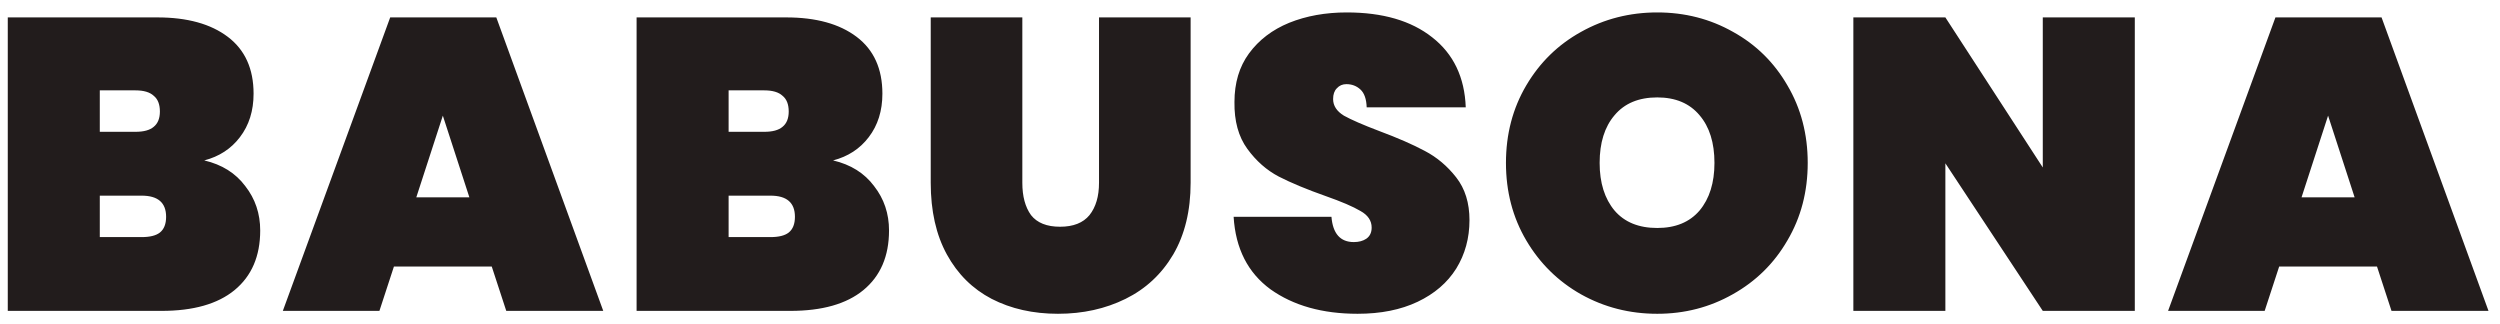 <svg width="193" height="25" viewBox="0 0 193 25" fill="none" xmlns="http://www.w3.org/2000/svg">
<path d="M15.768 12.384C17.133 12.704 18.189 13.365 18.936 14.368C19.704 15.349 20.088 16.491 20.088 17.792C20.088 19.776 19.427 21.312 18.104 22.4C16.803 23.467 14.925 24 12.472 24H0.6V1.344H12.152C14.456 1.344 16.269 1.845 17.592 2.848C18.915 3.851 19.576 5.312 19.576 7.232C19.576 8.555 19.224 9.675 18.52 10.592C17.837 11.488 16.92 12.085 15.768 12.384ZM7.704 10.176H10.456C11.096 10.176 11.565 10.048 11.864 9.792C12.184 9.536 12.344 9.141 12.344 8.608C12.344 8.053 12.184 7.648 11.864 7.392C11.565 7.115 11.096 6.976 10.456 6.976H7.704V10.176ZM10.936 18.304C11.576 18.304 12.045 18.187 12.344 17.952C12.664 17.696 12.824 17.291 12.824 16.736C12.824 15.648 12.195 15.104 10.936 15.104H7.704V18.304H10.936ZM37.963 20.576H30.411L29.291 24H21.835L30.123 1.344H38.315L46.571 24H39.083L37.963 20.576ZM36.235 15.232L34.187 8.928L32.139 15.232H36.235ZM64.313 12.384C65.678 12.704 66.734 13.365 67.481 14.368C68.249 15.349 68.633 16.491 68.633 17.792C68.633 19.776 67.972 21.312 66.649 22.4C65.348 23.467 63.47 24 61.017 24H49.145V1.344H60.697C63.001 1.344 64.814 1.845 66.137 2.848C67.46 3.851 68.121 5.312 68.121 7.232C68.121 8.555 67.769 9.675 67.065 10.592C66.382 11.488 65.465 12.085 64.313 12.384ZM56.249 10.176H59.001C59.641 10.176 60.11 10.048 60.409 9.792C60.729 9.536 60.889 9.141 60.889 8.608C60.889 8.053 60.729 7.648 60.409 7.392C60.11 7.115 59.641 6.976 59.001 6.976H56.249V10.176ZM59.481 18.304C60.121 18.304 60.59 18.187 60.889 17.952C61.209 17.696 61.369 17.291 61.369 16.736C61.369 15.648 60.74 15.104 59.481 15.104H56.249V18.304H59.481ZM78.924 1.344V14.112C78.924 15.157 79.148 15.989 79.596 16.608C80.065 17.205 80.812 17.504 81.836 17.504C82.86 17.504 83.617 17.205 84.108 16.608C84.599 15.989 84.844 15.157 84.844 14.112V1.344H91.916V14.112C91.916 16.267 91.468 18.112 90.572 19.648C89.676 21.163 88.449 22.304 86.892 23.072C85.335 23.84 83.596 24.224 81.676 24.224C79.756 24.224 78.049 23.84 76.556 23.072C75.084 22.304 73.932 21.163 73.1 19.648C72.268 18.133 71.852 16.288 71.852 14.112V1.344H78.924ZM104.804 24.224C102.095 24.224 99.855 23.595 98.084 22.336C96.335 21.056 95.385 19.189 95.236 16.736H102.788C102.895 18.037 103.471 18.688 104.516 18.688C104.9 18.688 105.22 18.603 105.476 18.432C105.753 18.24 105.892 17.952 105.892 17.568C105.892 17.035 105.604 16.608 105.028 16.288C104.452 15.947 103.556 15.563 102.34 15.136C100.889 14.624 99.684 14.123 98.724 13.632C97.785 13.141 96.975 12.427 96.292 11.488C95.609 10.549 95.279 9.344 95.3 7.872C95.3 6.4 95.673 5.152 96.42 4.128C97.188 3.083 98.223 2.293 99.524 1.76C100.847 1.227 102.329 0.96 103.972 0.96C106.745 0.96 108.943 1.6 110.564 2.88C112.207 4.16 113.071 5.963 113.156 8.288H105.508C105.487 7.648 105.327 7.189 105.028 6.912C104.729 6.635 104.367 6.496 103.94 6.496C103.641 6.496 103.396 6.603 103.204 6.816C103.012 7.008 102.916 7.285 102.916 7.648C102.916 8.16 103.193 8.587 103.748 8.928C104.324 9.248 105.231 9.643 106.468 10.112C107.897 10.645 109.071 11.157 109.988 11.648C110.927 12.139 111.737 12.821 112.42 13.696C113.103 14.571 113.444 15.669 113.444 16.992C113.444 18.379 113.103 19.627 112.42 20.736C111.737 21.824 110.745 22.677 109.444 23.296C108.143 23.915 106.596 24.224 104.804 24.224ZM127.94 24.224C125.807 24.224 123.844 23.723 122.052 22.72C120.281 21.717 118.873 20.331 117.828 18.56C116.783 16.789 116.26 14.795 116.26 12.576C116.26 10.357 116.783 8.363 117.828 6.592C118.873 4.821 120.281 3.445 122.052 2.464C123.844 1.461 125.807 0.96 127.94 0.96C130.073 0.96 132.025 1.461 133.796 2.464C135.567 3.445 136.964 4.821 137.988 6.592C139.033 8.363 139.556 10.357 139.556 12.576C139.556 14.795 139.033 16.789 137.988 18.56C136.964 20.331 135.556 21.717 133.764 22.72C131.993 23.723 130.052 24.224 127.94 24.224ZM127.94 17.6C129.348 17.6 130.436 17.152 131.204 16.256C131.972 15.339 132.356 14.112 132.356 12.576C132.356 11.019 131.972 9.792 131.204 8.896C130.436 7.979 129.348 7.52 127.94 7.52C126.511 7.52 125.412 7.979 124.644 8.896C123.876 9.792 123.492 11.019 123.492 12.576C123.492 14.112 123.876 15.339 124.644 16.256C125.412 17.152 126.511 17.6 127.94 17.6ZM164.807 24H157.703L150.183 12.608V24H143.079V1.344H150.183L157.703 12.928V1.344H164.807V24ZM183.504 20.576H175.952L174.832 24H167.376L175.664 1.344H183.856L192.112 24H184.624L183.504 20.576ZM181.776 15.232L179.728 8.928L177.68 15.232H181.776Z" fill="#221C1C"/>
</svg>
